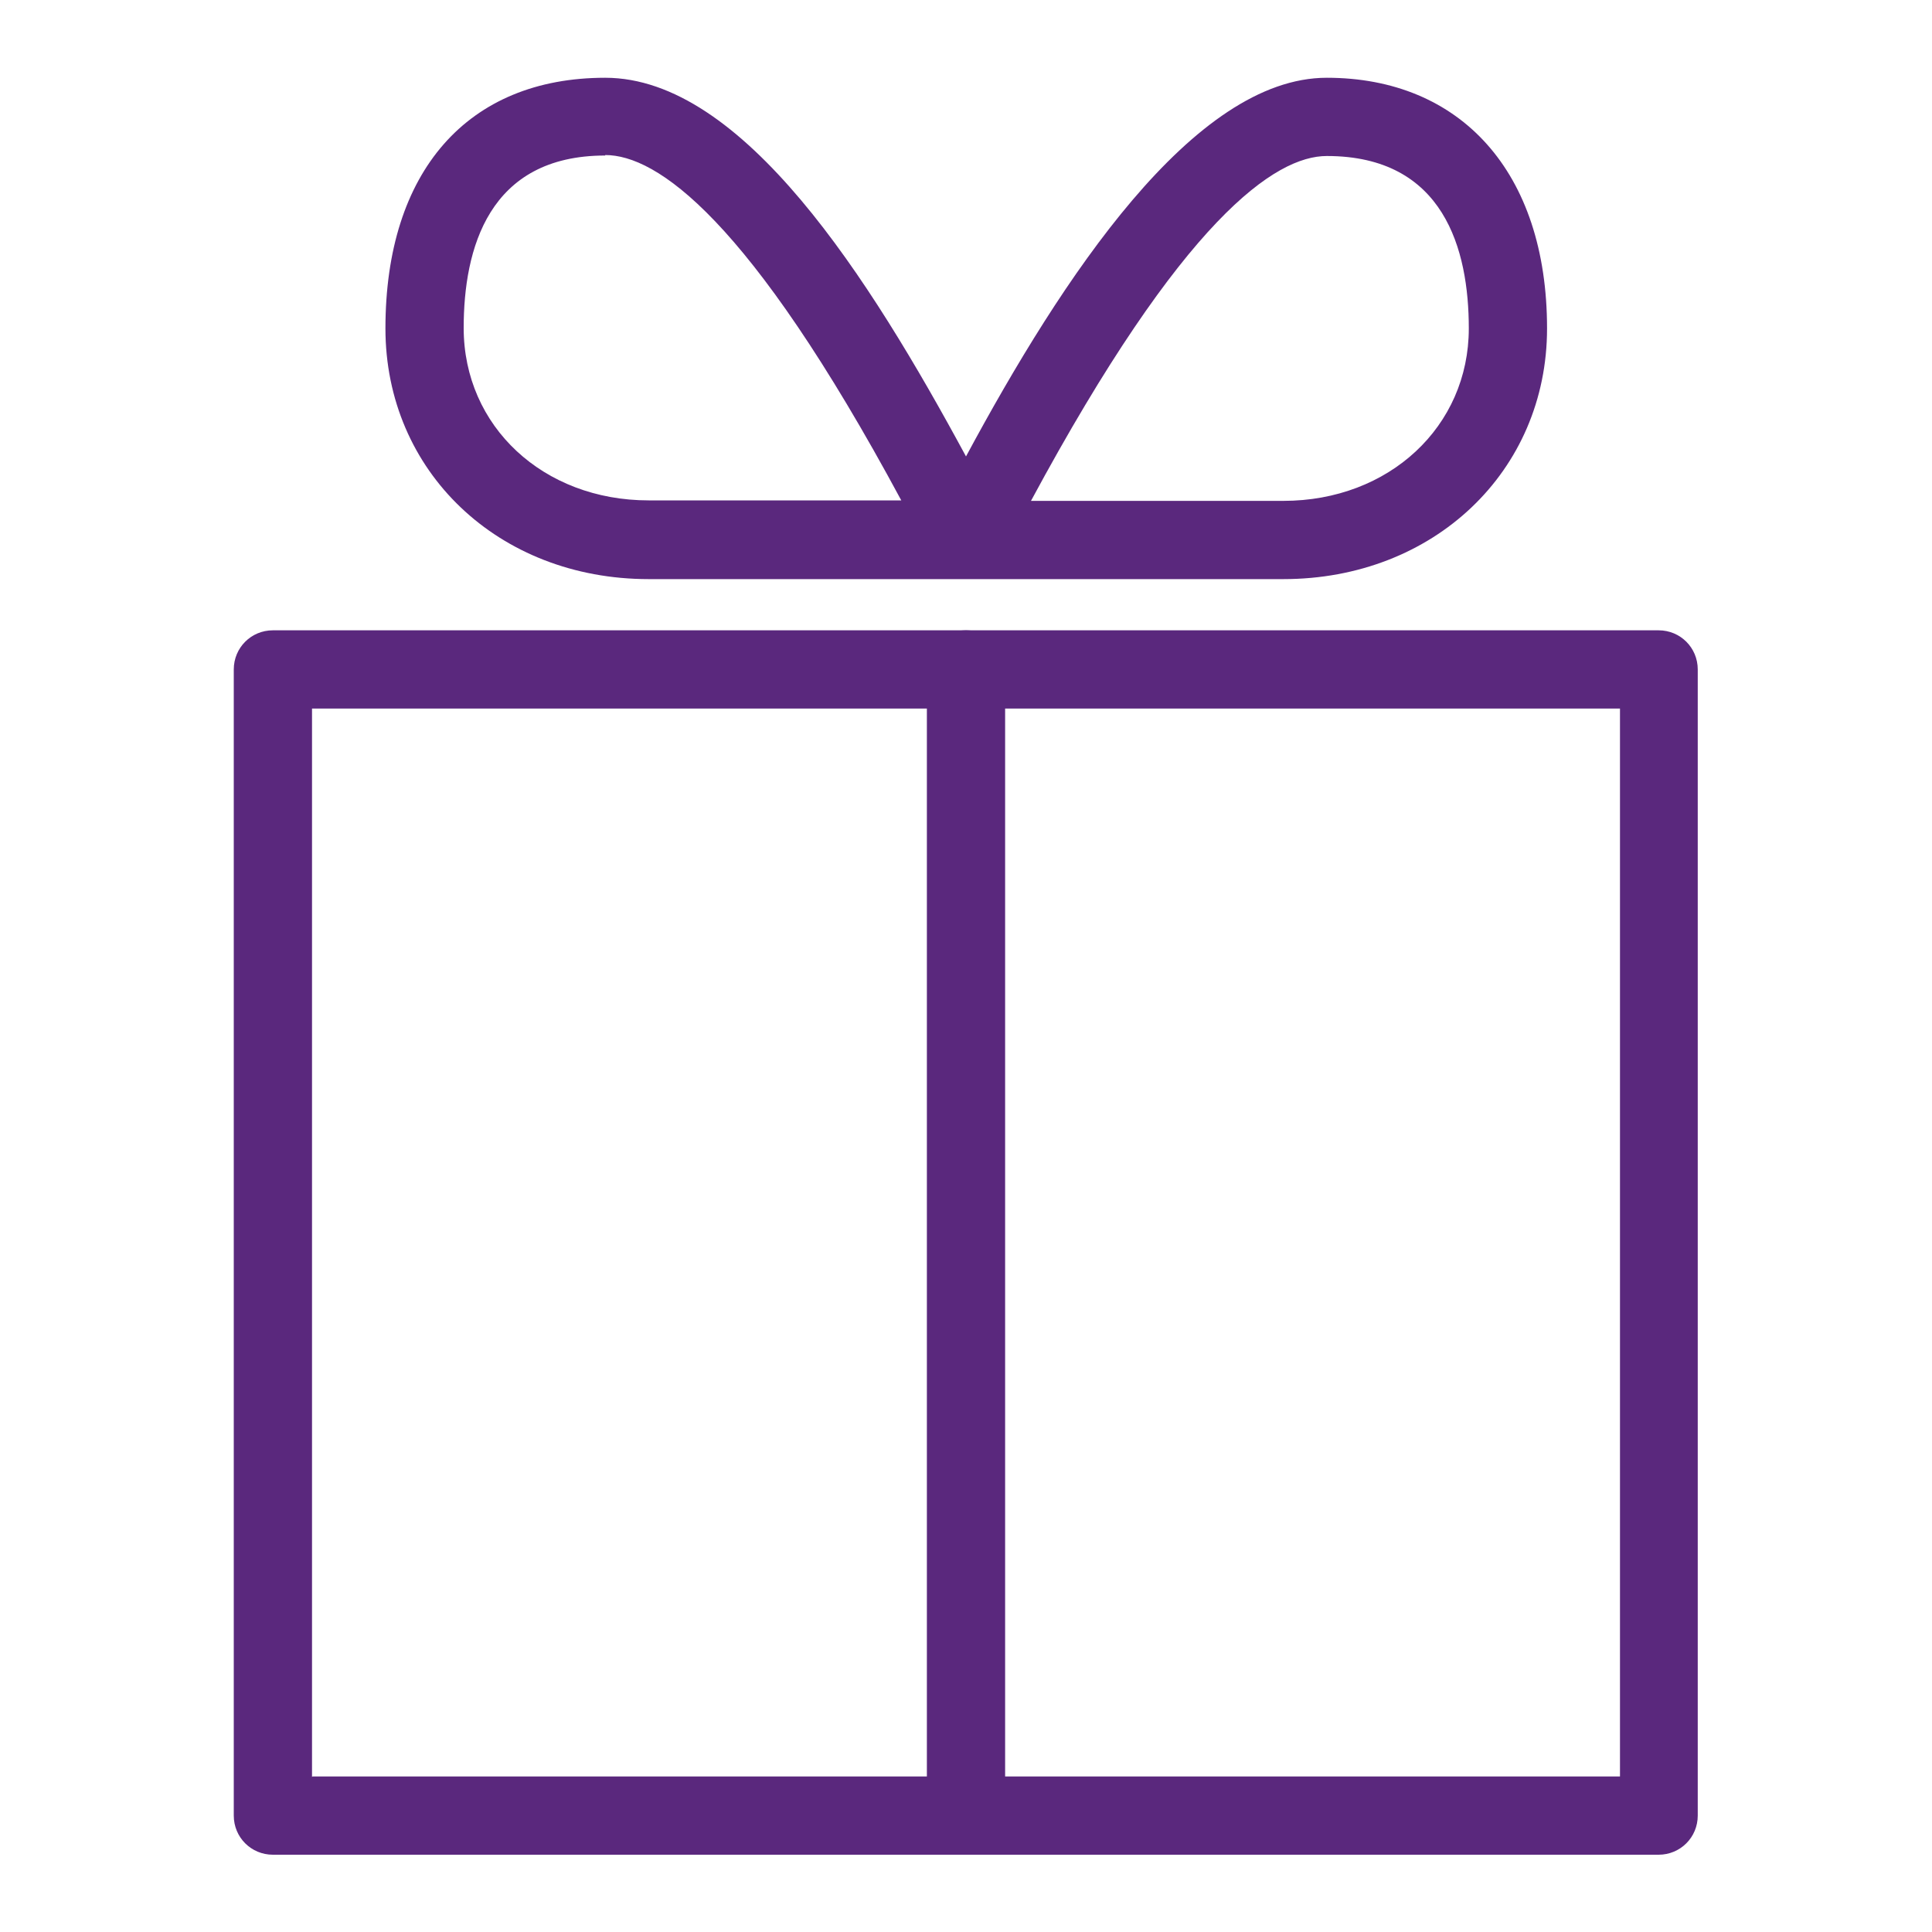 <?xml version="1.0" encoding="UTF-8"?><svg id="uuid-c436256e-cd91-49d4-8bcf-8d72ff4d1214" xmlns="http://www.w3.org/2000/svg" viewBox="0 0 40 40"><path d="m34.35,38.4H5.65c-.45,0-.81-.36-.81-.81V13.86c0-.45.36-.81.81-.81h28.69c.45,0,.81.36.81.81v23.73c0,.45-.36.81-.81.81Zm-27.88-1.62h27.07V14.67H6.46v22.12Z" fill="#5a287d"/><path d="m20,38.4c-.45,0-.81-.36-.81-.81V13.86c0-.45.36-.81.81-.81s.81.36.81.81v23.73c0,.45-.36.81-.81.81Z" fill="#5a287d"/><path d="m26.57,11.99h-13.14c-3.11,0-5.45-2.23-5.45-5.19,0-3.25,1.7-5.19,4.55-5.19s5.47,4.14,7.47,7.84c1.99-3.7,4.71-7.84,7.47-7.84s4.56,1.94,4.56,5.19c0,2.96-2.35,5.19-5.46,5.19Zm-5.23-1.62h5.23c2.19,0,3.84-1.54,3.84-3.57,0-1.63-.51-3.57-2.94-3.57-1.06,0-2.97,1.28-6.13,7.15ZM12.53,3.22c-2.42,0-2.93,1.94-2.93,3.57,0,2.04,1.65,3.57,3.83,3.57h5.23c-3.16-5.87-5.07-7.15-6.13-7.15Z" fill="#5a287d"/></svg>